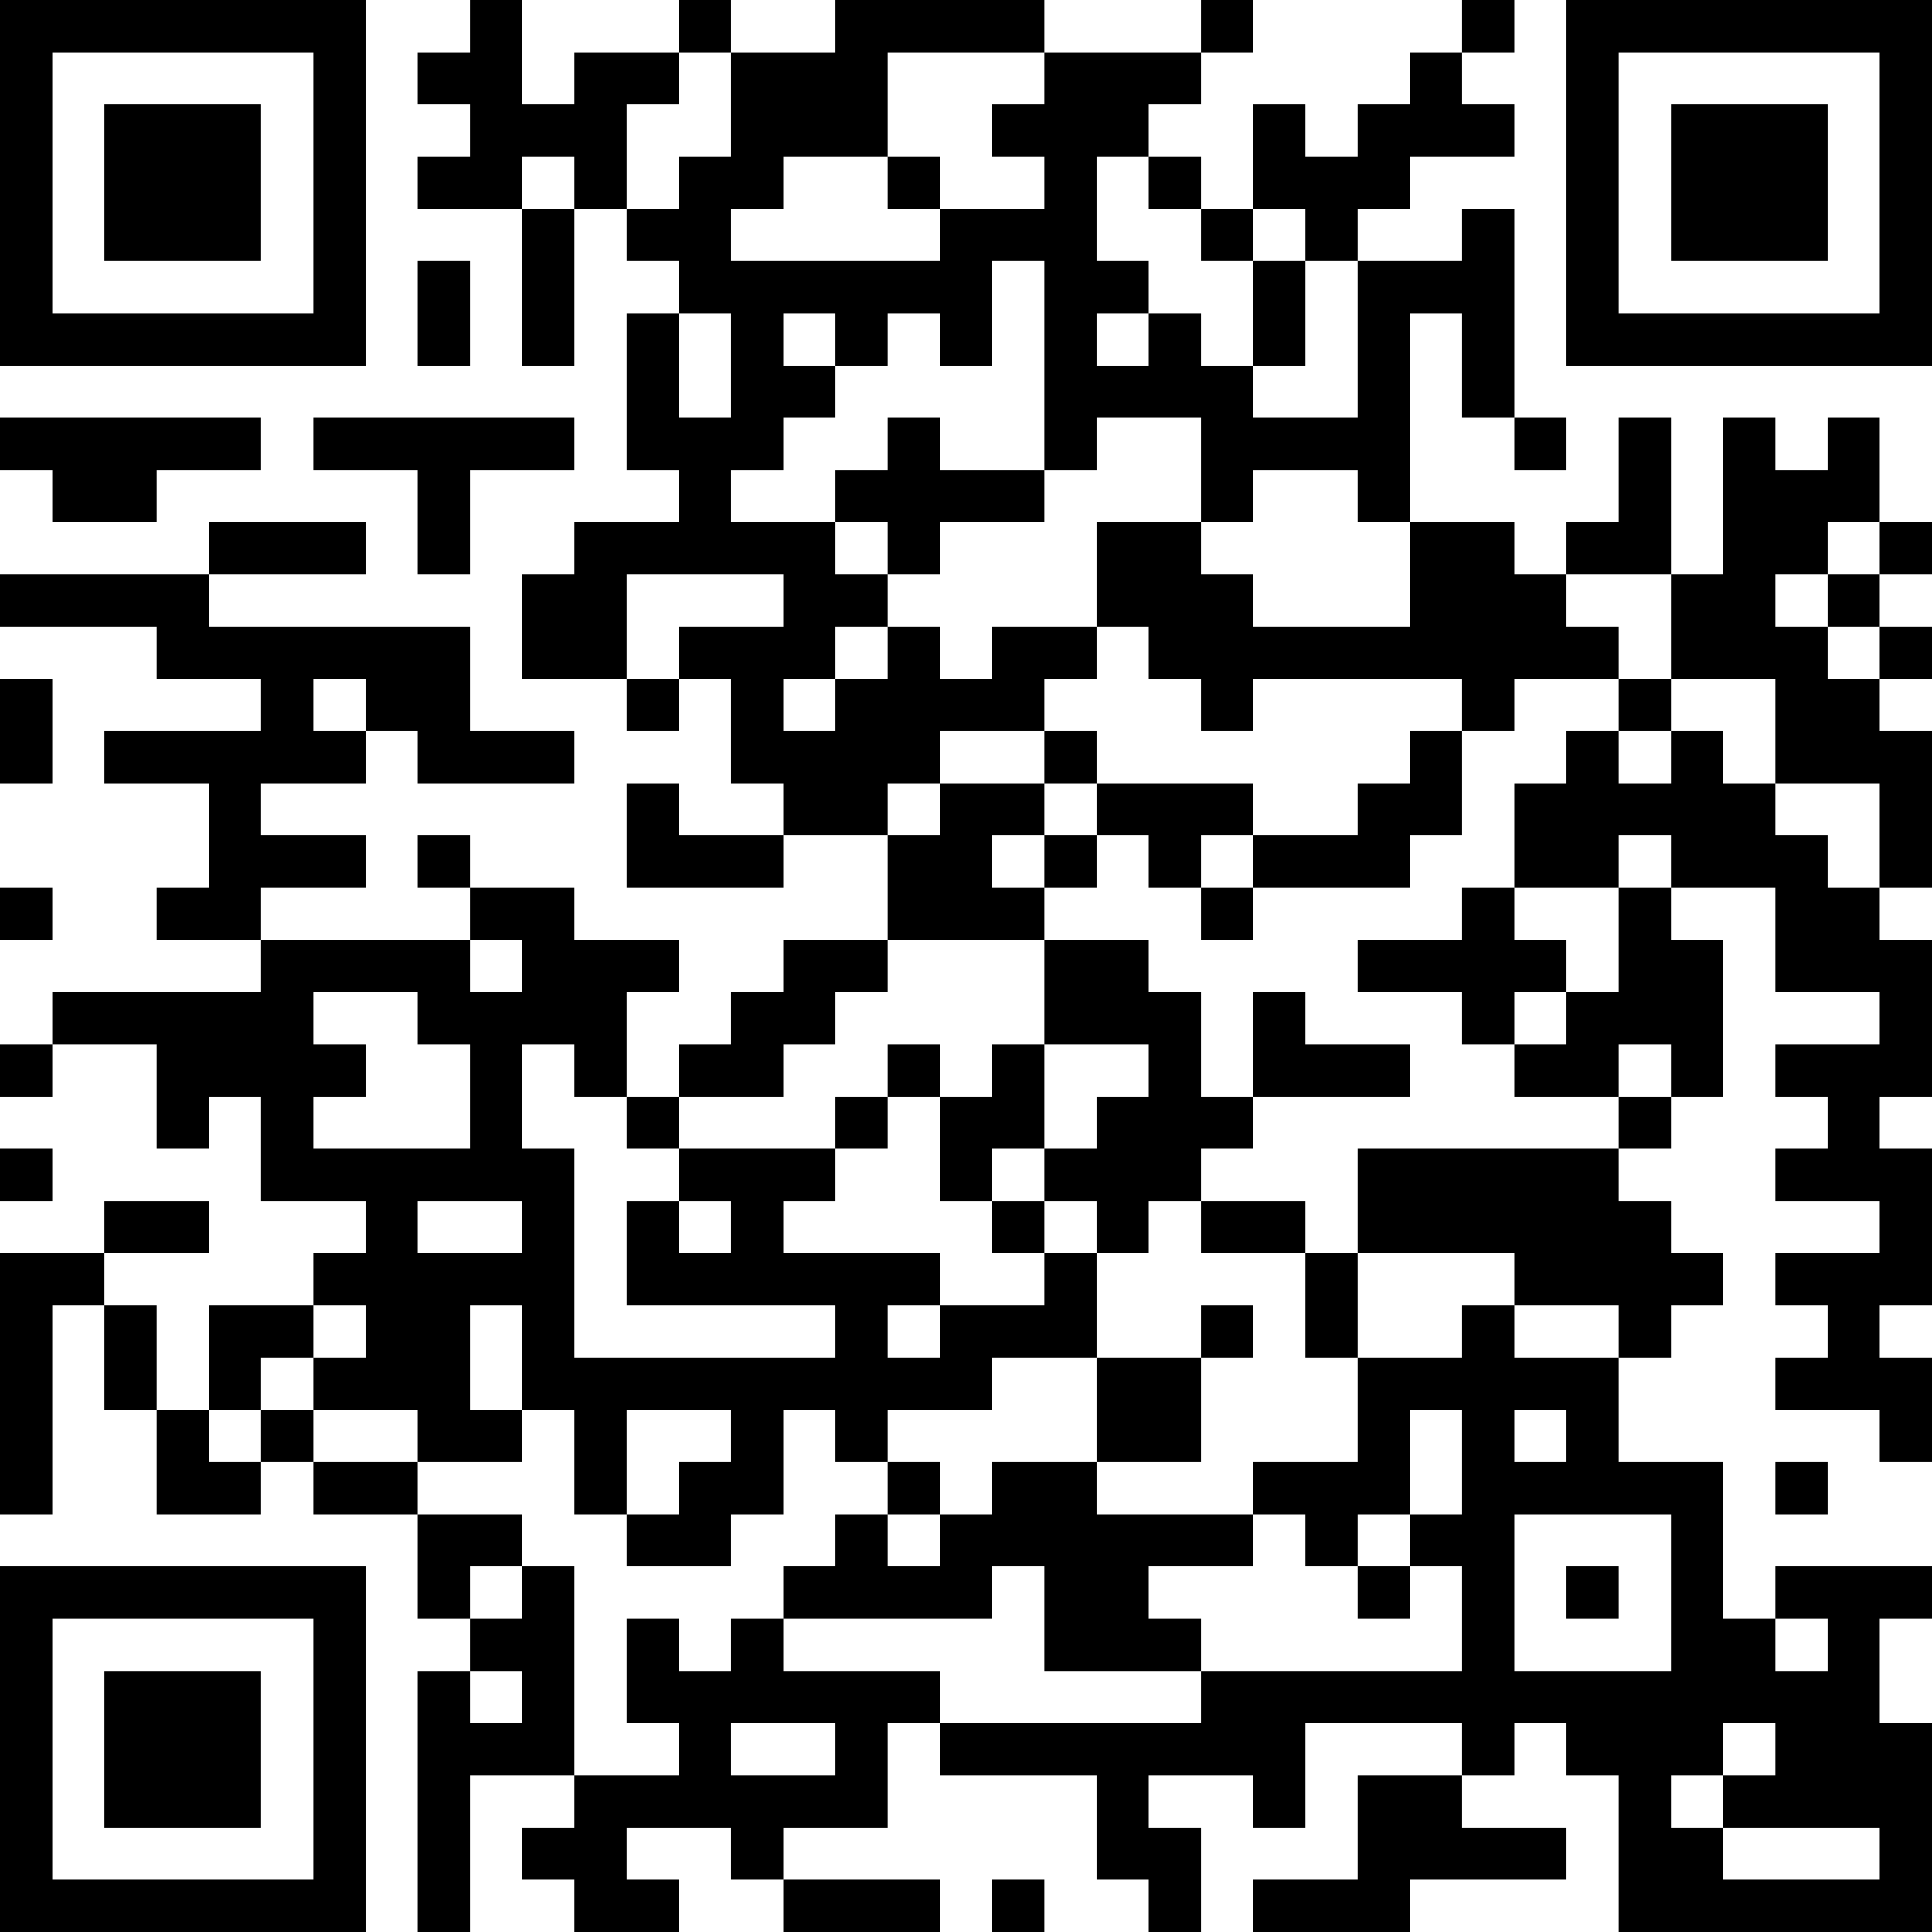 <?xml version="1.0" encoding="UTF-8"?>
<svg xmlns="http://www.w3.org/2000/svg" version="1.1" width="400" height="400" viewBox="0 0 400 400"><rect x="0" y="0" width="400" height="400" fill="#ffffff"/><g transform="scale(10.811)"><g transform="translate(0,0)"><path fill-rule="evenodd" d="M9 0L9 1L8 1L8 2L9 2L9 3L8 3L8 4L10 4L10 7L11 7L11 4L12 4L12 5L13 5L13 6L12 6L12 9L13 9L13 10L11 10L11 11L10 11L10 13L12 13L12 14L13 14L13 13L14 13L14 15L15 15L15 16L13 16L13 15L12 15L12 17L15 17L15 16L17 16L17 18L15 18L15 19L14 19L14 20L13 20L13 21L12 21L12 19L13 19L13 18L11 18L11 17L9 17L9 16L8 16L8 17L9 17L9 18L5 18L5 17L7 17L7 16L5 16L5 15L7 15L7 14L8 14L8 15L11 15L11 14L9 14L9 12L4 12L4 11L7 11L7 10L4 10L4 11L0 11L0 12L3 12L3 13L5 13L5 14L2 14L2 15L4 15L4 17L3 17L3 18L5 18L5 19L1 19L1 20L0 20L0 21L1 21L1 20L3 20L3 22L4 22L4 21L5 21L5 23L7 23L7 24L6 24L6 25L4 25L4 27L3 27L3 25L2 25L2 24L4 24L4 23L2 23L2 24L0 24L0 29L1 29L1 25L2 25L2 27L3 27L3 29L5 29L5 28L6 28L6 29L8 29L8 31L9 31L9 32L8 32L8 37L9 37L9 34L11 34L11 35L10 35L10 36L11 36L11 37L13 37L13 36L12 36L12 35L14 35L14 36L15 36L15 37L18 37L18 36L15 36L15 35L17 35L17 33L18 33L18 34L21 34L21 36L22 36L22 37L23 37L23 35L22 35L22 34L24 34L24 35L25 35L25 33L28 33L28 34L26 34L26 36L24 36L24 37L27 37L27 36L30 36L30 35L28 35L28 34L29 34L29 33L30 33L30 34L31 34L31 37L37 37L37 33L36 33L36 31L37 31L37 30L34 30L34 31L33 31L33 28L31 28L31 26L32 26L32 25L33 25L33 24L32 24L32 23L31 23L31 22L32 22L32 21L33 21L33 18L32 18L32 17L34 17L34 19L36 19L36 20L34 20L34 21L35 21L35 22L34 22L34 23L36 23L36 24L34 24L34 25L35 25L35 26L34 26L34 27L36 27L36 28L37 28L37 26L36 26L36 25L37 25L37 22L36 22L36 21L37 21L37 18L36 18L36 17L37 17L37 14L36 14L36 13L37 13L37 12L36 12L36 11L37 11L37 10L36 10L36 8L35 8L35 9L34 9L34 8L33 8L33 11L32 11L32 8L31 8L31 10L30 10L30 11L29 11L29 10L27 10L27 6L28 6L28 8L29 8L29 9L30 9L30 8L29 8L29 4L28 4L28 5L26 5L26 4L27 4L27 3L29 3L29 2L28 2L28 1L29 1L29 0L28 0L28 1L27 1L27 2L26 2L26 3L25 3L25 2L24 2L24 4L23 4L23 3L22 3L22 2L23 2L23 1L24 1L24 0L23 0L23 1L20 1L20 0L16 0L16 1L14 1L14 0L13 0L13 1L11 1L11 2L10 2L10 0ZM13 1L13 2L12 2L12 4L13 4L13 3L14 3L14 1ZM17 1L17 3L15 3L15 4L14 4L14 5L18 5L18 4L20 4L20 3L19 3L19 2L20 2L20 1ZM10 3L10 4L11 4L11 3ZM17 3L17 4L18 4L18 3ZM21 3L21 5L22 5L22 6L21 6L21 7L22 7L22 6L23 6L23 7L24 7L24 8L26 8L26 5L25 5L25 4L24 4L24 5L23 5L23 4L22 4L22 3ZM8 5L8 7L9 7L9 5ZM19 5L19 7L18 7L18 6L17 6L17 7L16 7L16 6L15 6L15 7L16 7L16 8L15 8L15 9L14 9L14 10L16 10L16 11L17 11L17 12L16 12L16 13L15 13L15 14L16 14L16 13L17 13L17 12L18 12L18 13L19 13L19 12L21 12L21 13L20 13L20 14L18 14L18 15L17 15L17 16L18 16L18 15L20 15L20 16L19 16L19 17L20 17L20 18L17 18L17 19L16 19L16 20L15 20L15 21L13 21L13 22L12 22L12 21L11 21L11 20L10 20L10 22L11 22L11 26L16 26L16 25L12 25L12 23L13 23L13 24L14 24L14 23L13 23L13 22L16 22L16 23L15 23L15 24L18 24L18 25L17 25L17 26L18 26L18 25L20 25L20 24L21 24L21 26L19 26L19 27L17 27L17 28L16 28L16 27L15 27L15 29L14 29L14 30L12 30L12 29L13 29L13 28L14 28L14 27L12 27L12 29L11 29L11 27L10 27L10 25L9 25L9 27L10 27L10 28L8 28L8 27L6 27L6 26L7 26L7 25L6 25L6 26L5 26L5 27L4 27L4 28L5 28L5 27L6 27L6 28L8 28L8 29L10 29L10 30L9 30L9 31L10 31L10 30L11 30L11 34L13 34L13 33L12 33L12 31L13 31L13 32L14 32L14 31L15 31L15 32L18 32L18 33L23 33L23 32L28 32L28 30L27 30L27 29L28 29L28 27L27 27L27 29L26 29L26 30L25 30L25 29L24 29L24 28L26 28L26 26L28 26L28 25L29 25L29 26L31 26L31 25L29 25L29 24L26 24L26 22L31 22L31 21L32 21L32 20L31 20L31 21L29 21L29 20L30 20L30 19L31 19L31 17L32 17L32 16L31 16L31 17L29 17L29 15L30 15L30 14L31 14L31 15L32 15L32 14L33 14L33 15L34 15L34 16L35 16L35 17L36 17L36 15L34 15L34 13L32 13L32 11L30 11L30 12L31 12L31 13L29 13L29 14L28 14L28 13L24 13L24 14L23 14L23 13L22 13L22 12L21 12L21 10L23 10L23 11L24 11L24 12L27 12L27 10L26 10L26 9L24 9L24 10L23 10L23 8L21 8L21 9L20 9L20 5ZM24 5L24 7L25 7L25 5ZM13 6L13 8L14 8L14 6ZM0 8L0 9L1 9L1 10L3 10L3 9L5 9L5 8ZM6 8L6 9L8 9L8 11L9 11L9 9L11 9L11 8ZM17 8L17 9L16 9L16 10L17 10L17 11L18 11L18 10L20 10L20 9L18 9L18 8ZM35 10L35 11L34 11L34 12L35 12L35 13L36 13L36 12L35 12L35 11L36 11L36 10ZM12 11L12 13L13 13L13 12L15 12L15 11ZM0 13L0 15L1 15L1 13ZM6 13L6 14L7 14L7 13ZM31 13L31 14L32 14L32 13ZM20 14L20 15L21 15L21 16L20 16L20 17L21 17L21 16L22 16L22 17L23 17L23 18L24 18L24 17L27 17L27 16L28 16L28 14L27 14L27 15L26 15L26 16L24 16L24 15L21 15L21 14ZM23 16L23 17L24 17L24 16ZM0 17L0 18L1 18L1 17ZM28 17L28 18L26 18L26 19L28 19L28 20L29 20L29 19L30 19L30 18L29 18L29 17ZM9 18L9 19L10 19L10 18ZM20 18L20 20L19 20L19 21L18 21L18 20L17 20L17 21L16 21L16 22L17 22L17 21L18 21L18 23L19 23L19 24L20 24L20 23L21 23L21 24L22 24L22 23L23 23L23 24L25 24L25 26L26 26L26 24L25 24L25 23L23 23L23 22L24 22L24 21L27 21L27 20L25 20L25 19L24 19L24 21L23 21L23 19L22 19L22 18ZM6 19L6 20L7 20L7 21L6 21L6 22L9 22L9 20L8 20L8 19ZM20 20L20 22L19 22L19 23L20 23L20 22L21 22L21 21L22 21L22 20ZM0 22L0 23L1 23L1 22ZM8 23L8 24L10 24L10 23ZM23 25L23 26L21 26L21 28L19 28L19 29L18 29L18 28L17 28L17 29L16 29L16 30L15 30L15 31L19 31L19 30L20 30L20 32L23 32L23 31L22 31L22 30L24 30L24 29L21 29L21 28L23 28L23 26L24 26L24 25ZM29 27L29 28L30 28L30 27ZM34 28L34 29L35 29L35 28ZM17 29L17 30L18 30L18 29ZM29 29L29 32L32 32L32 29ZM26 30L26 31L27 31L27 30ZM30 30L30 31L31 31L31 30ZM34 31L34 32L35 32L35 31ZM9 32L9 33L10 33L10 32ZM14 33L14 34L16 34L16 33ZM33 33L33 34L32 34L32 35L33 35L33 36L36 36L36 35L33 35L33 34L34 34L34 33ZM19 36L19 37L20 37L20 36ZM0 0L0 7L7 7L7 0ZM1 1L1 6L6 6L6 1ZM2 2L2 5L5 5L5 2ZM30 0L30 7L37 7L37 0ZM31 1L31 6L36 6L36 1ZM32 2L32 5L35 5L35 2ZM0 30L0 37L7 37L7 30ZM1 31L1 36L6 36L6 31ZM2 32L2 35L5 35L5 32Z" fill="#000000"/></g></g></svg>
